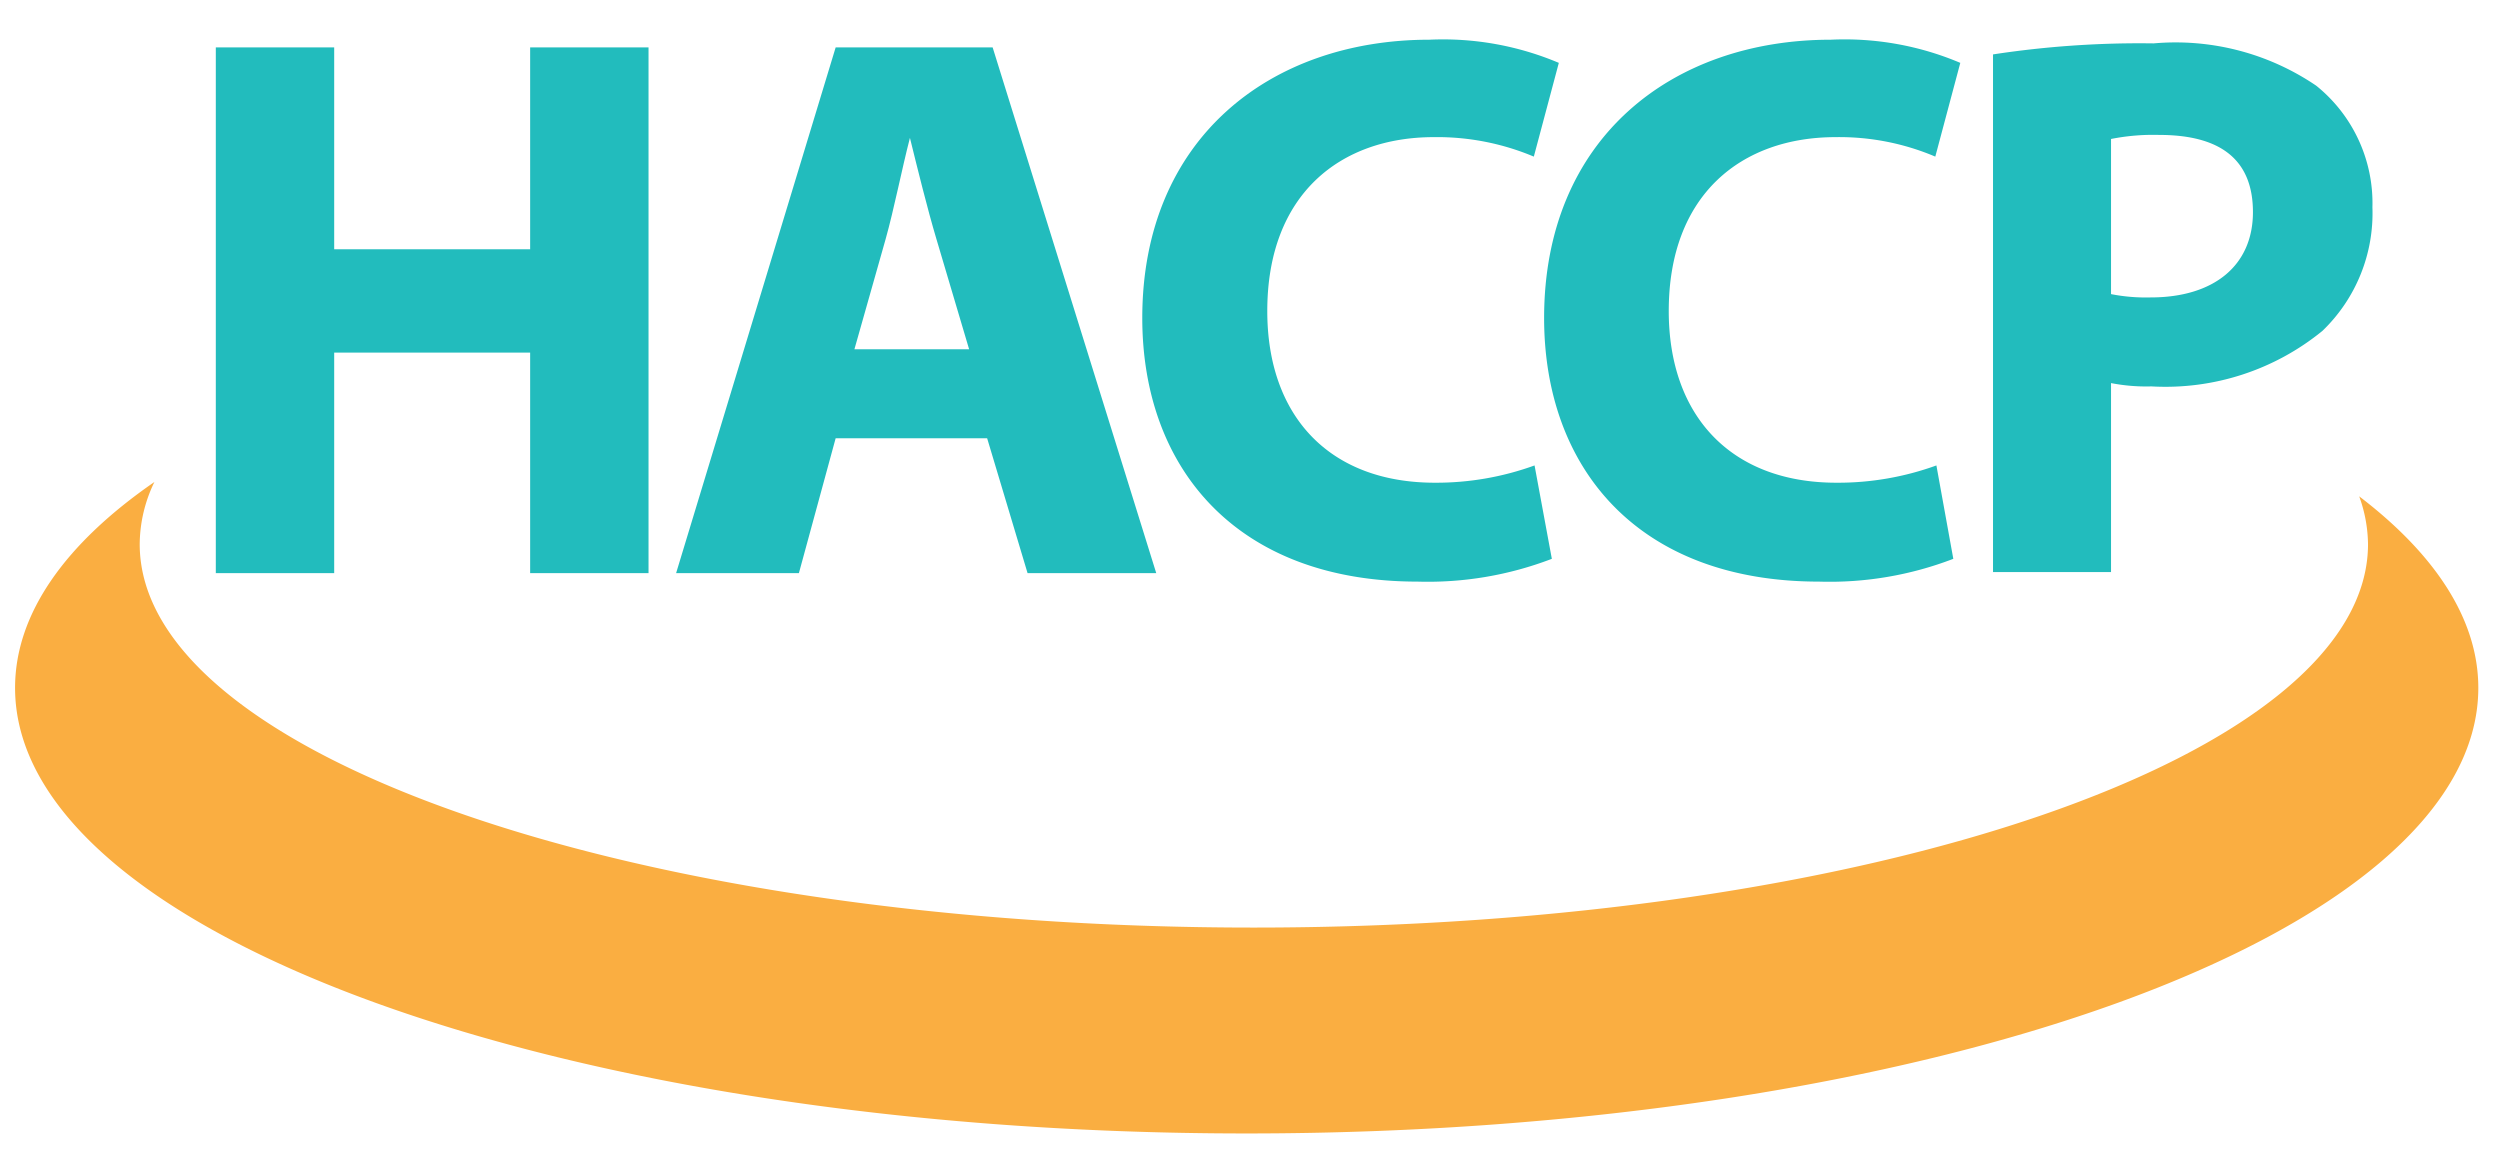 <svg id="레이어_1" data-name="레이어 1" xmlns="http://www.w3.org/2000/svg" viewBox="0 0 68 31.47"><defs><style>.cls-1{fill:#22bcbd;}.cls-2{fill:#faae41;}</style></defs><title>대지 4</title><path class="cls-1" d="M9.09,1.29V6.78h5.33V1.29h3.22v14.3H14.42v-6H9.09v6H5.87V1.29Z"/><path class="cls-1" d="M22.73,11.92l-1,3.67H18.39l4.34-14.3H27l4.45,14.3h-3.5l-1.1-3.67ZM26.36,9.5l-.89-3c-.25-.84-.51-1.9-.72-2.75h0c-.22.85-.43,1.93-.66,2.75l-.85,3Z"/><path class="cls-1" d="M42.21,15.2a9.42,9.42,0,0,1-3.65.62c-4.94,0-7.49-3.1-7.49-7.17,0-4.88,3.48-7.57,7.81-7.57a8.09,8.09,0,0,1,3.52.63l-.68,2.55A6.77,6.77,0,0,0,39,3.73c-2.54,0-4.53,1.55-4.53,4.73,0,2.86,1.69,4.67,4.56,4.67a7.84,7.84,0,0,0,2.71-.47Z"/><path class="cls-1" d="M53.13,15.2a9.37,9.37,0,0,1-3.65.62c-4.94,0-7.48-3.1-7.48-7.17,0-4.88,3.47-7.57,7.8-7.57a8.06,8.06,0,0,1,3.52.63l-.68,2.55a6.68,6.68,0,0,0-2.71-.53c-2.55,0-4.54,1.55-4.54,4.73,0,2.86,1.7,4.67,4.56,4.67a7.85,7.85,0,0,0,2.72-.47Z"/><path class="cls-1" d="M54.21,1.48a26.42,26.42,0,0,1,4.37-.3A6.8,6.8,0,0,1,63,2.33a4.1,4.1,0,0,1,1.53,3.31A4.44,4.44,0,0,1,63.17,9a6.75,6.75,0,0,1-4.65,1.51,5,5,0,0,1-1.1-.09v5.14H54.21ZM57.42,8a4.92,4.92,0,0,0,1.08.09c1.72,0,2.78-.87,2.78-2.32s-.91-2.1-2.55-2.1a5.88,5.88,0,0,0-1.31.11Z"/><path class="cls-2" d="M64.17,13.5a3.93,3.93,0,0,1,.24,1.3c0,5.76-13.57,10.43-30.31,10.43S3.8,20.56,3.8,14.8a3.92,3.92,0,0,1,.4-1.69C1.78,14.78.41,16.69.41,18.71c0,6.69,15,12.12,33.5,12.12s33.5-5.43,33.5-12.12C67.41,16.85,66.24,15.08,64.17,13.5Z"/></svg>